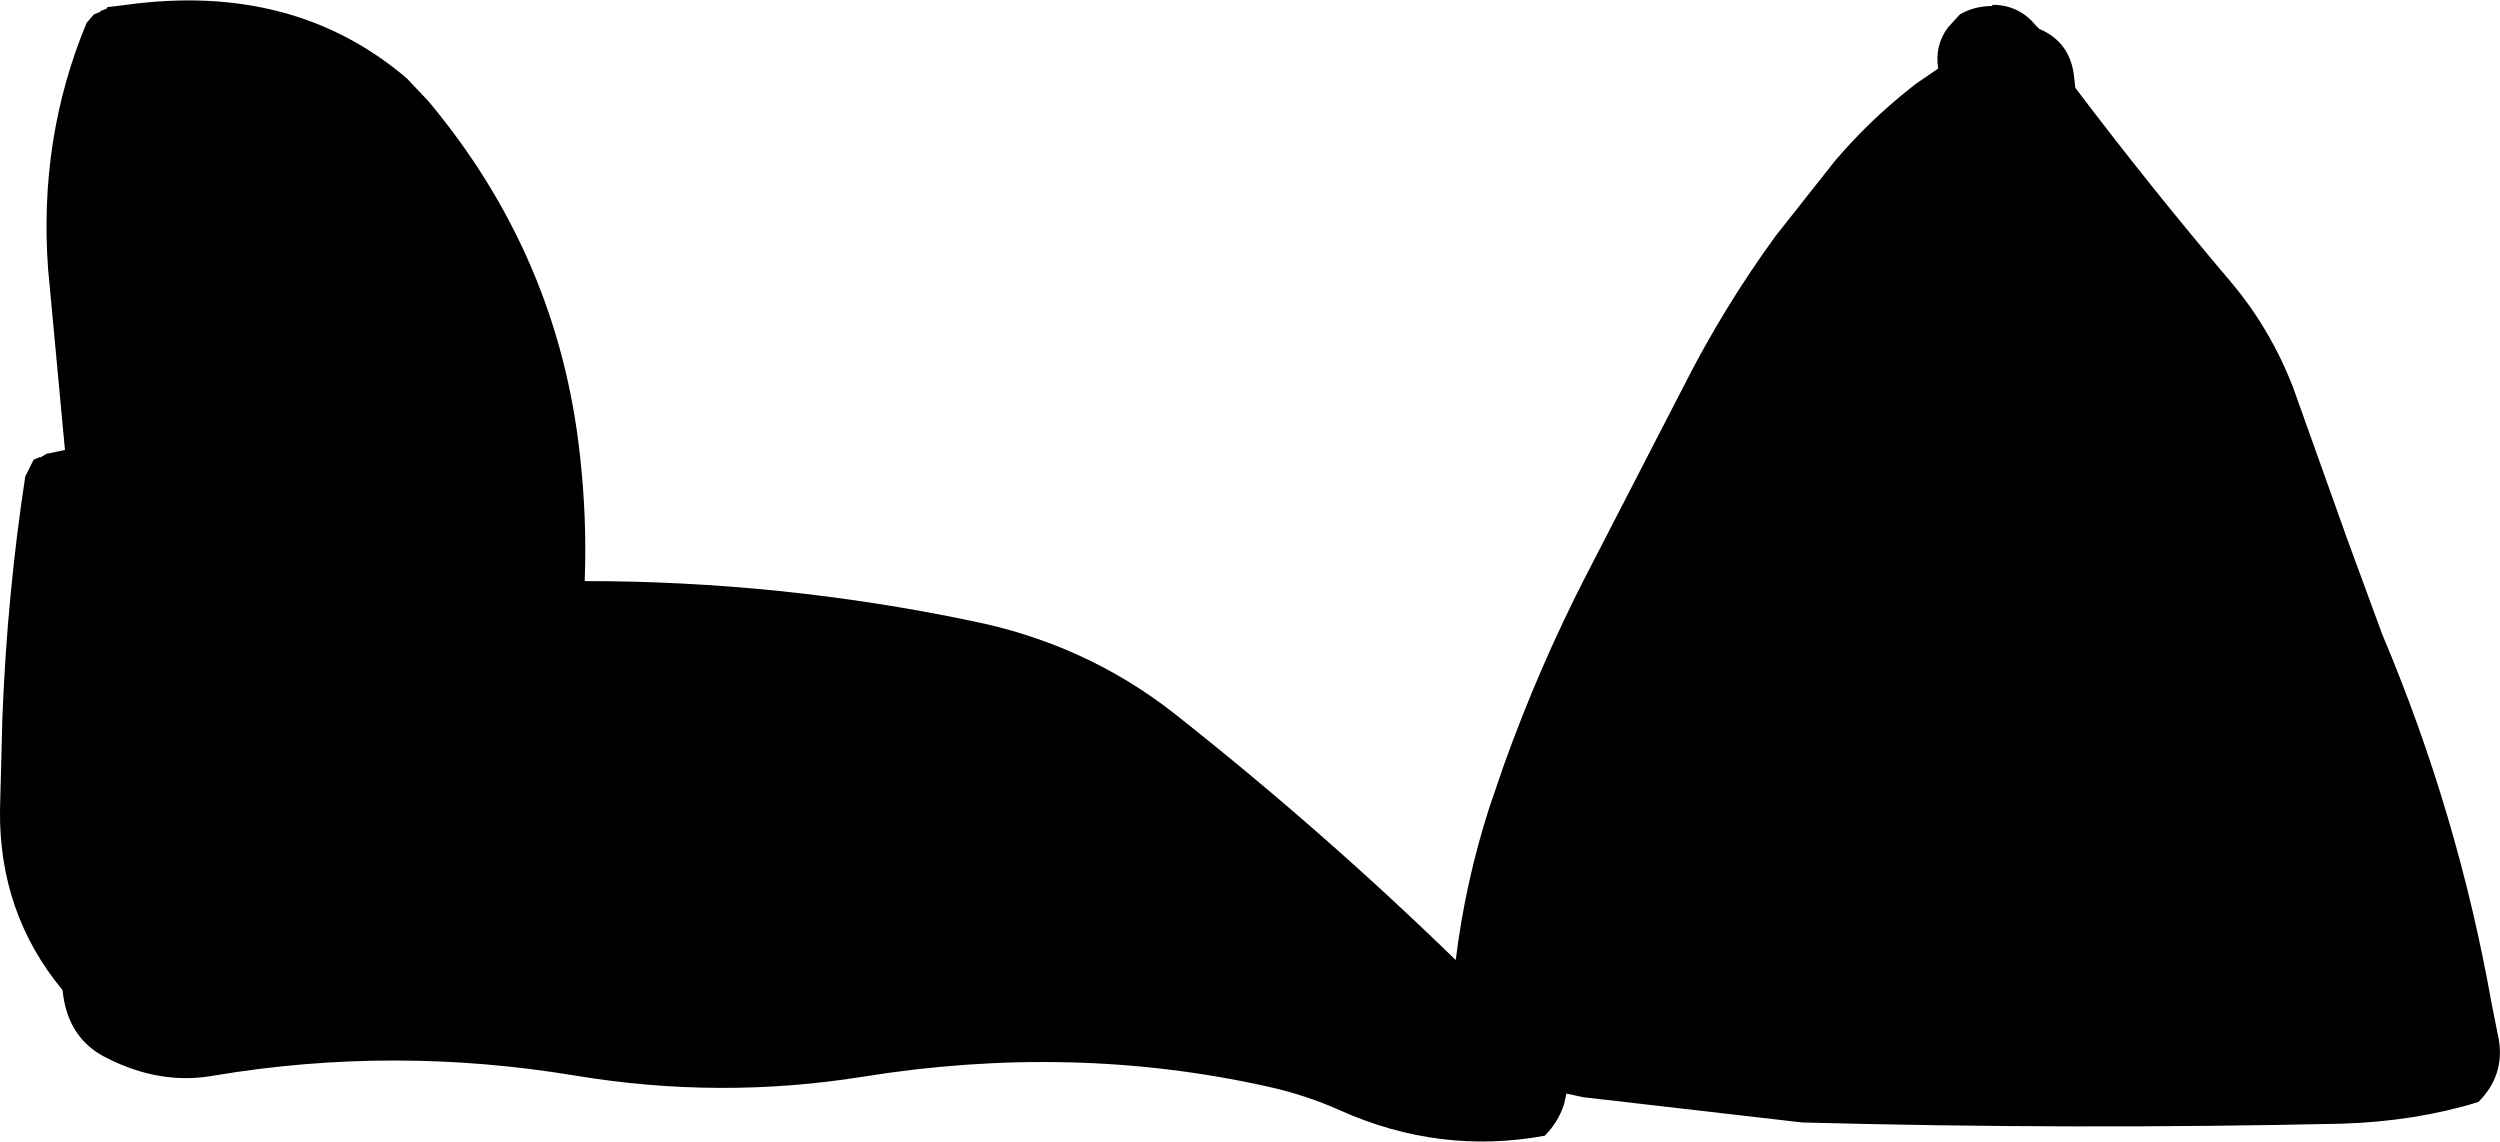 <?xml version="1.0" encoding="UTF-8" standalone="no"?>
<svg xmlns:xlink="http://www.w3.org/1999/xlink" height="47.45px" width="103.9px" xmlns="http://www.w3.org/2000/svg">
  <g transform="matrix(1.0, 0.0, 0.0, 1.0, 67.4, -40.85)">
    <path d="M15.4 41.05 Q16.5 41.05 17.2 41.9 L17.35 42.05 Q18.65 42.6 18.8 44.05 L18.85 44.5 Q21.95 48.6 25.3 52.55 26.95 54.5 27.9 56.95 L30.15 63.25 31.6 67.2 Q34.75 74.65 36.15 82.55 L36.45 84.05 Q36.7 85.55 35.6 86.65 33.0 87.45 29.95 87.55 18.75 87.8 7.5 87.5 L-1.6 86.45 -2.3 86.3 -2.4 86.75 Q-2.65 87.5 -3.2 88.05 -7.55 88.85 -11.7 87.0 -13.15 86.35 -14.75 86.0 -22.85 84.2 -31.55 85.6 -37.5 86.55 -43.5 85.55 -51.05 84.3 -58.5 85.55 -60.7 85.95 -62.9 84.85 -64.6 84.05 -64.8 82.0 -67.45 78.8 -67.4 74.5 L-67.3 70.65 Q-67.1 65.55 -66.35 60.65 L-66.0 59.95 -65.75 59.85 -65.7 59.85 -65.45 59.7 -65.4 59.7 -64.7 59.55 -65.4 52.05 Q-65.8 46.6 -63.8 41.8 L-63.5 41.45 -63.25 41.35 -63.2 41.3 -62.95 41.2 -62.95 41.15 -62.15 41.05 Q-55.2 40.1 -50.5 44.1 L-49.6 45.05 Q-44.2 51.5 -43.3 59.75 -43.0 62.4 -43.1 65.0 -34.95 65.0 -27.05 66.65 -22.3 67.6 -18.6 70.5 -12.45 75.35 -6.9 80.75 -6.5 77.5 -5.5 74.4 L-4.9 72.65 Q-3.45 68.6 -1.5 64.8 L2.6 56.85 Q4.25 53.6 6.4 50.65 L8.85 47.55 Q10.25 45.9 11.95 44.55 L12.2 44.35 13.15 43.7 Q13.0 42.75 13.55 42.0 L14.05 41.45 Q14.65 41.1 15.4 41.1 L15.4 41.05" fill="#000000" fill-rule="evenodd" stroke="none"/>
  </g>
</svg>
